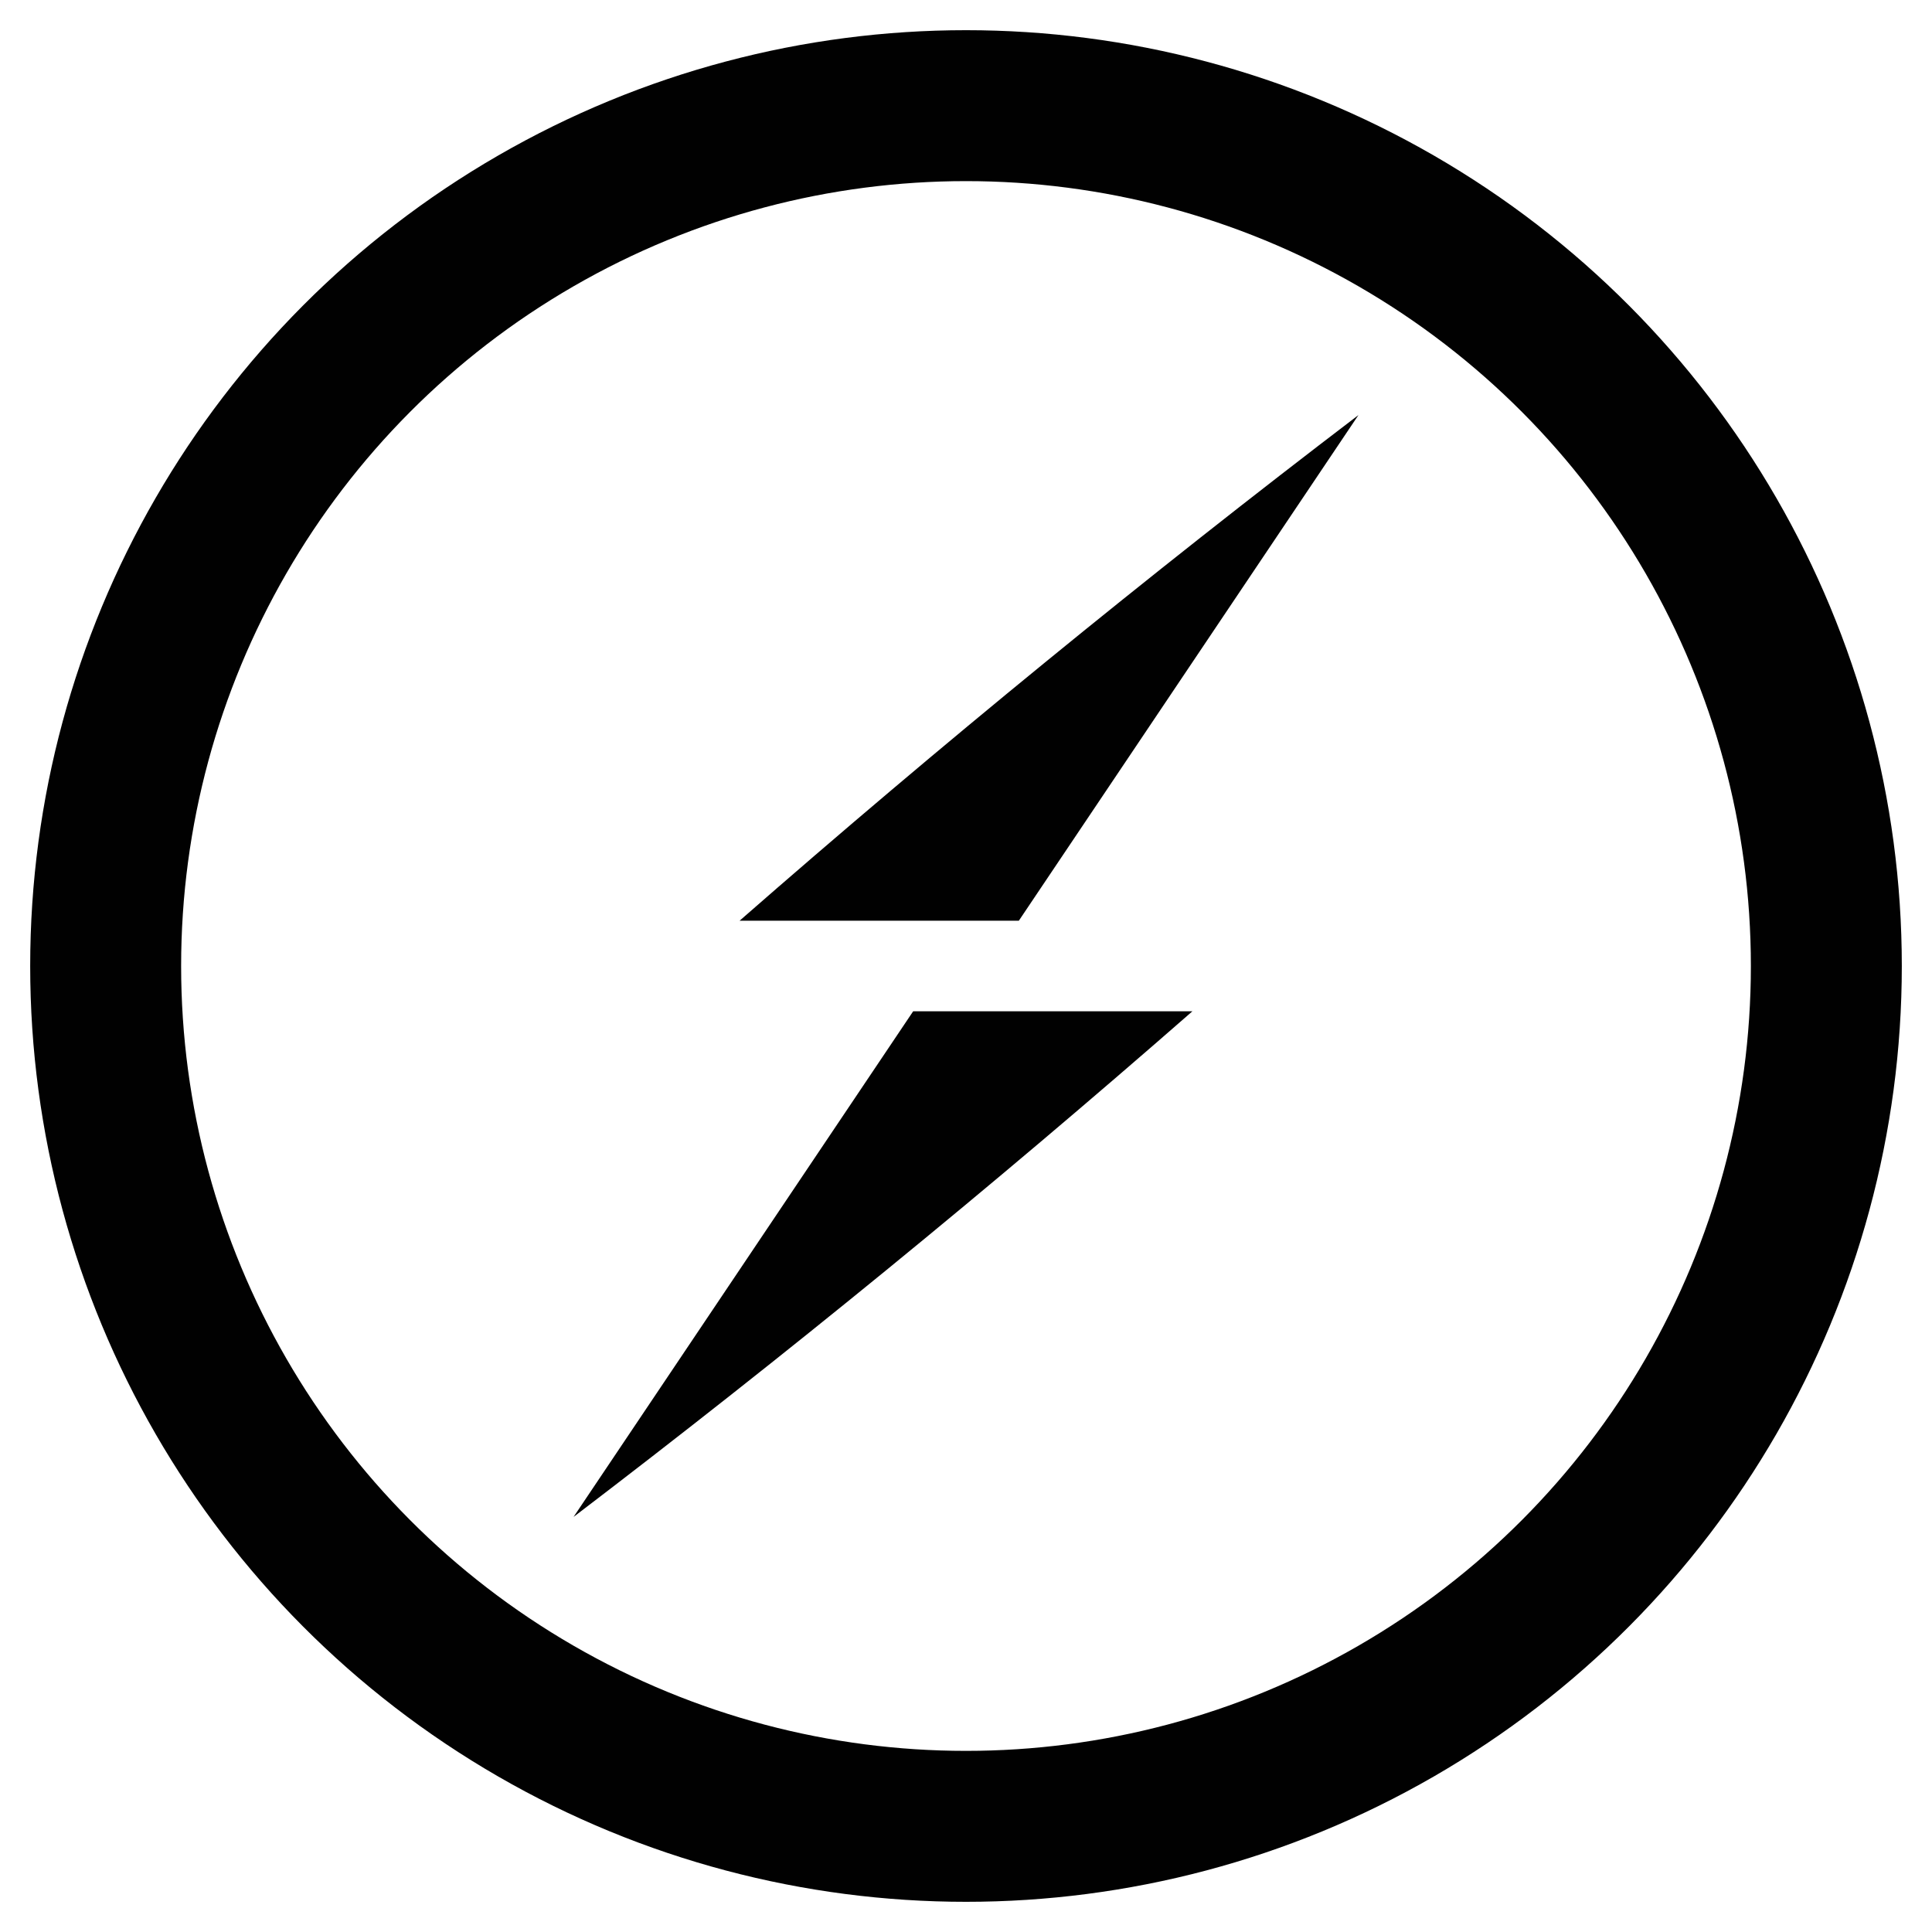 <svg xmlns="http://www.w3.org/2000/svg"
aria-label="socket_io" role="img"
viewBox="0 0 512 512"><path
d="m0 0H512V512H0"
fill="#fff"/><circle cx="256" cy="256" r="228" fill="none" stroke="#010101" stroke-width="40"/><path fill="#010101" d="M196 244q80-70 164-134l-90 134zm46 24h74q-80 70-164 134z"/></svg>